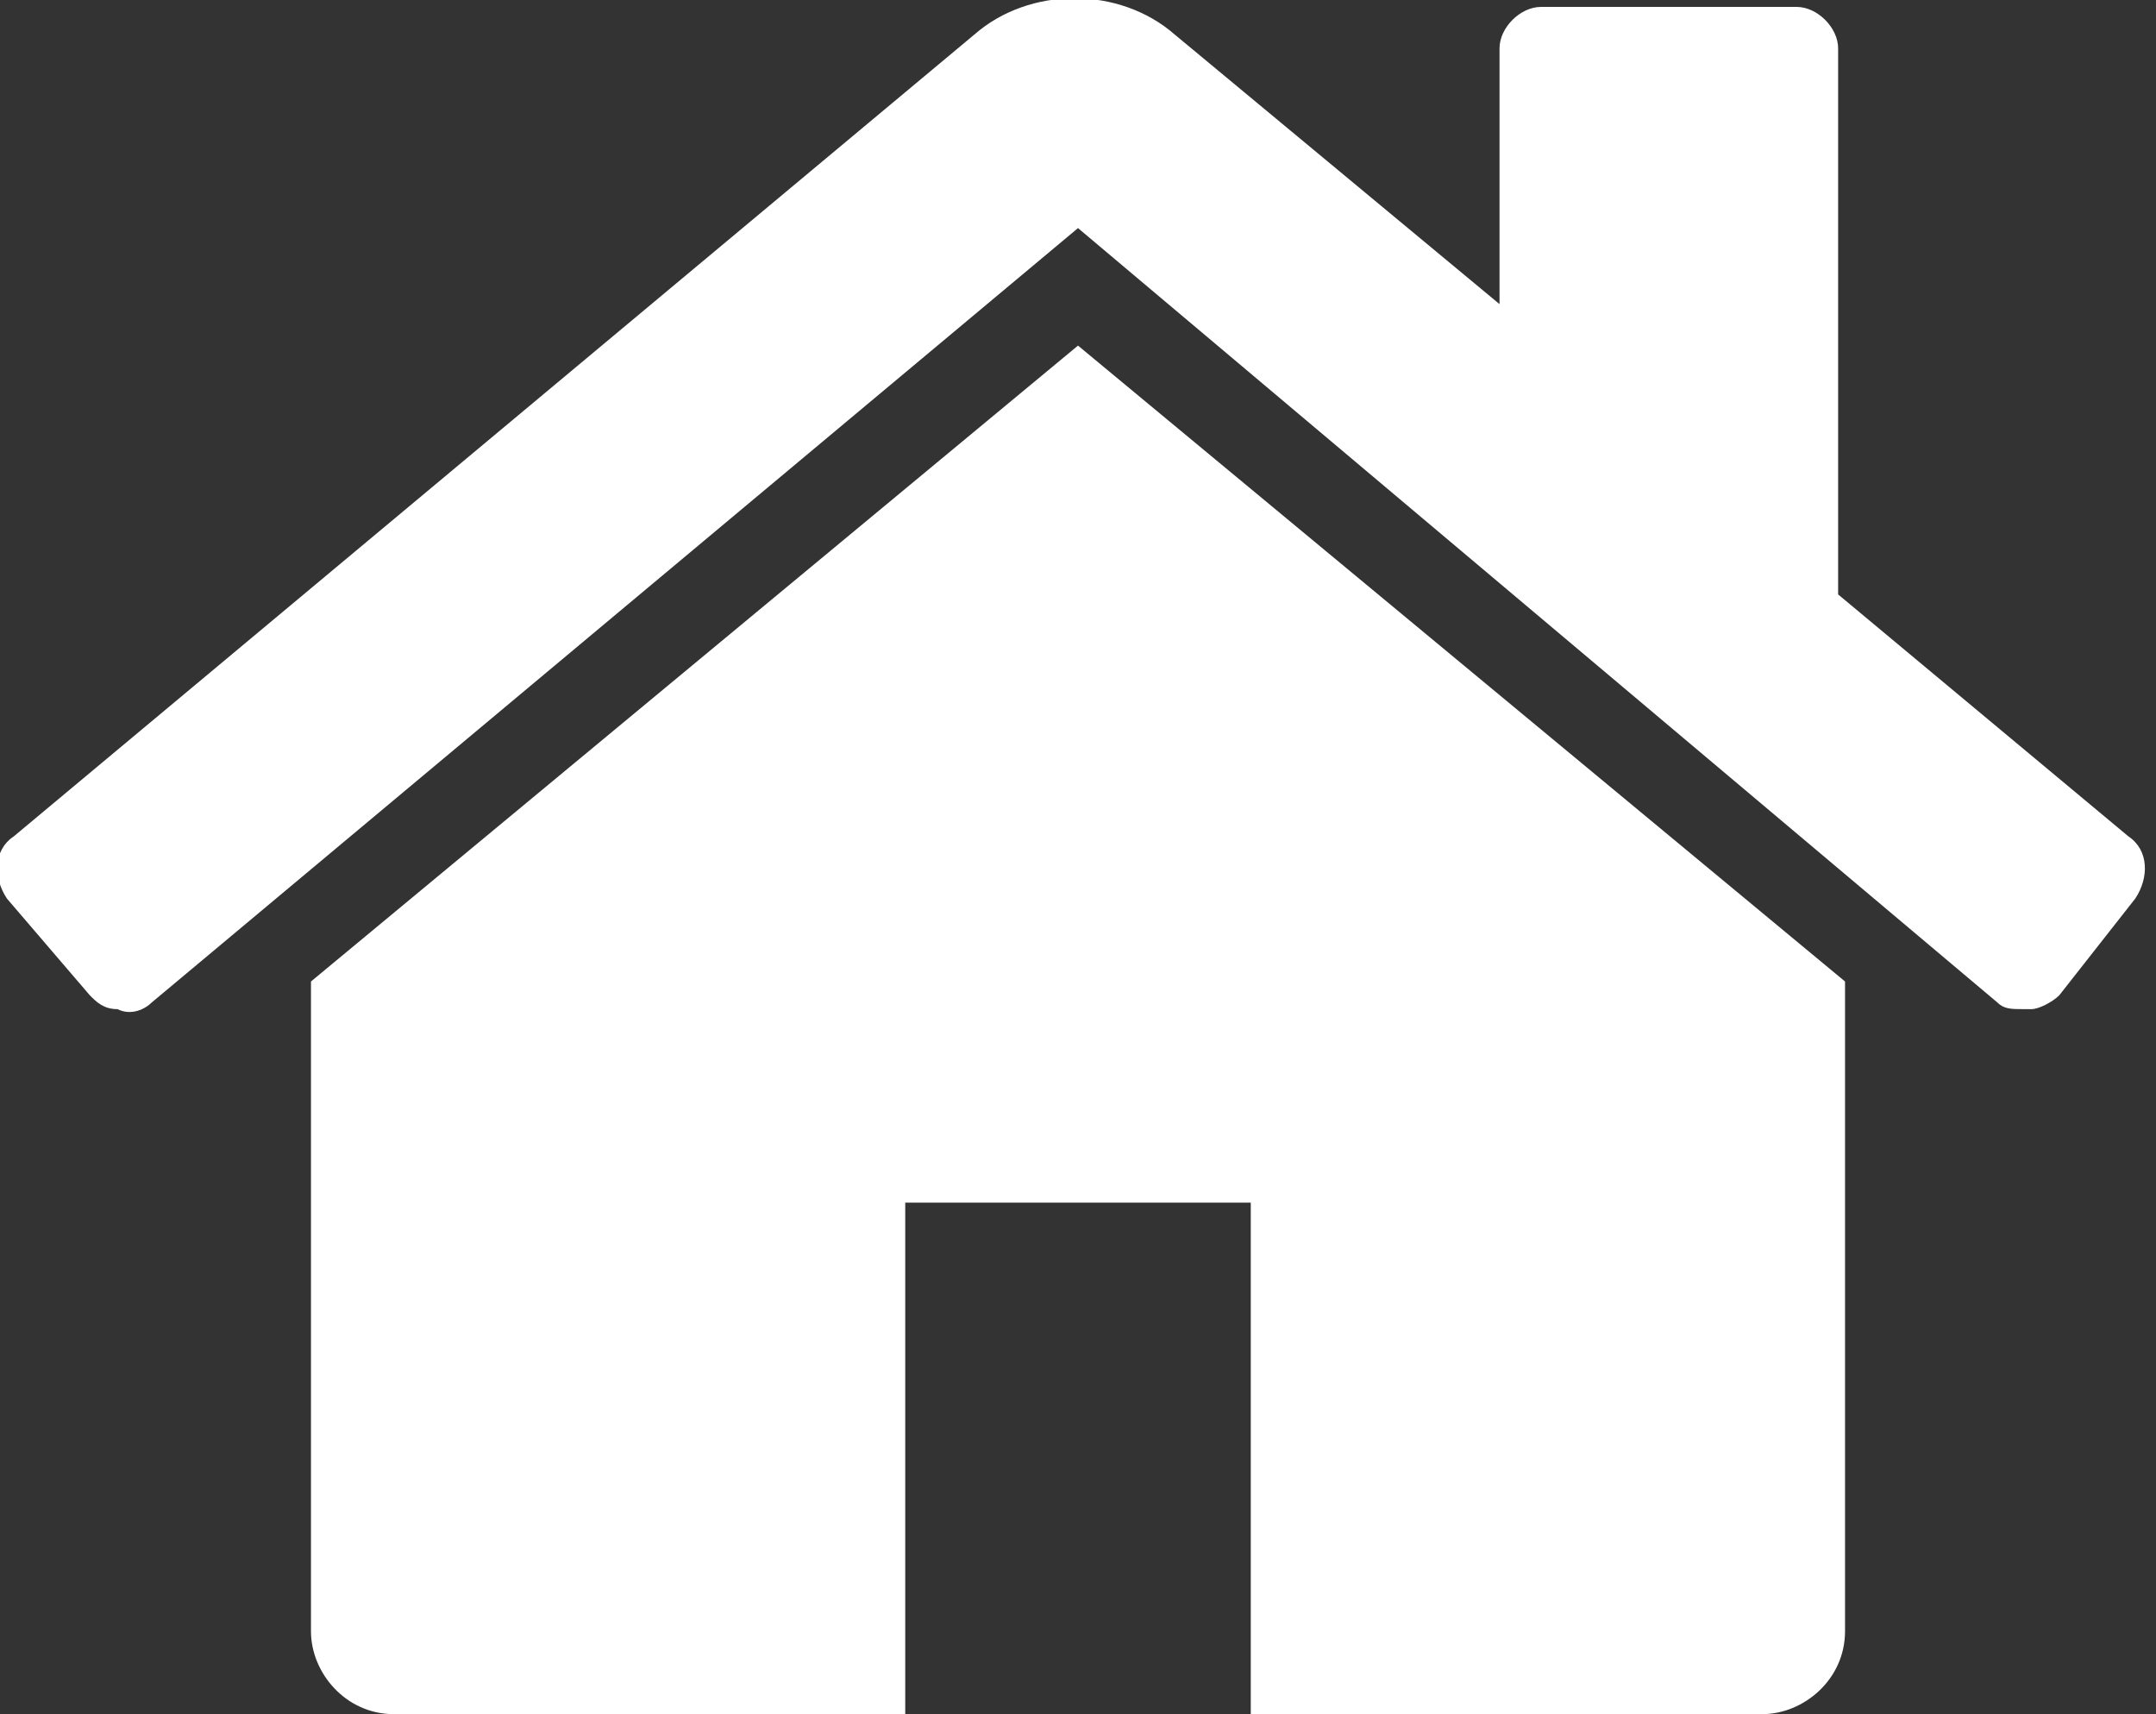 <?xml version="1.0" encoding="utf-8"?>
<!-- Generator: Adobe Illustrator 23.0.3, SVG Export Plug-In . SVG Version: 6.00 Build 0)  -->
<svg version="1.1" id="Calque_1" xmlns="http://www.w3.org/2000/svg" xmlns:xlink="http://www.w3.org/1999/xlink" x="0px" y="0px"
	 viewBox="0 0 31.2 24.8" style="enable-background:new 0 0 31.2 24.8;" xml:space="preserve">
<rect x="0" y="0" width="31.2" height="24.8" fill="#333333" stroke="none"/>
<style type="text/css">
	.st0{fill:#FFFFFF;}
</style>
<g>
	<path class="st0" d="M29.8,14.4c-0.1,0.1-0.3,0.2-0.4,0.2c0,0,0,0-0.1,0c-0.2,0-0.3,0-0.4-0.1L15.6,3.3L2.2,14.5
		c-0.1,0.1-0.3,0.2-0.5,0.1c-0.2,0-0.3-0.1-0.4-0.2L0.1,13c-0.2-0.3-0.2-0.7,0.1-0.9L14.1,0.5c0.8-0.7,2.1-0.7,2.9,0l4.7,3.9V0.7
		c0-0.3,0.3-0.6,0.6-0.6H26c0.3,0,0.6,0.3,0.6,0.6v7.9l4.2,3.5c0.3,0.2,0.3,0.6,0.1,0.9L29.8,14.4z M26.7,23.6
		c0,0.7-0.6,1.2-1.2,1.2h-7.4v-7.4h-5v7.4H5.7c-0.7,0-1.2-0.6-1.2-1.2v-9.3v-0.1L15.6,5l11.1,9.2v0.1V23.6z"/>
</g>
</svg>

